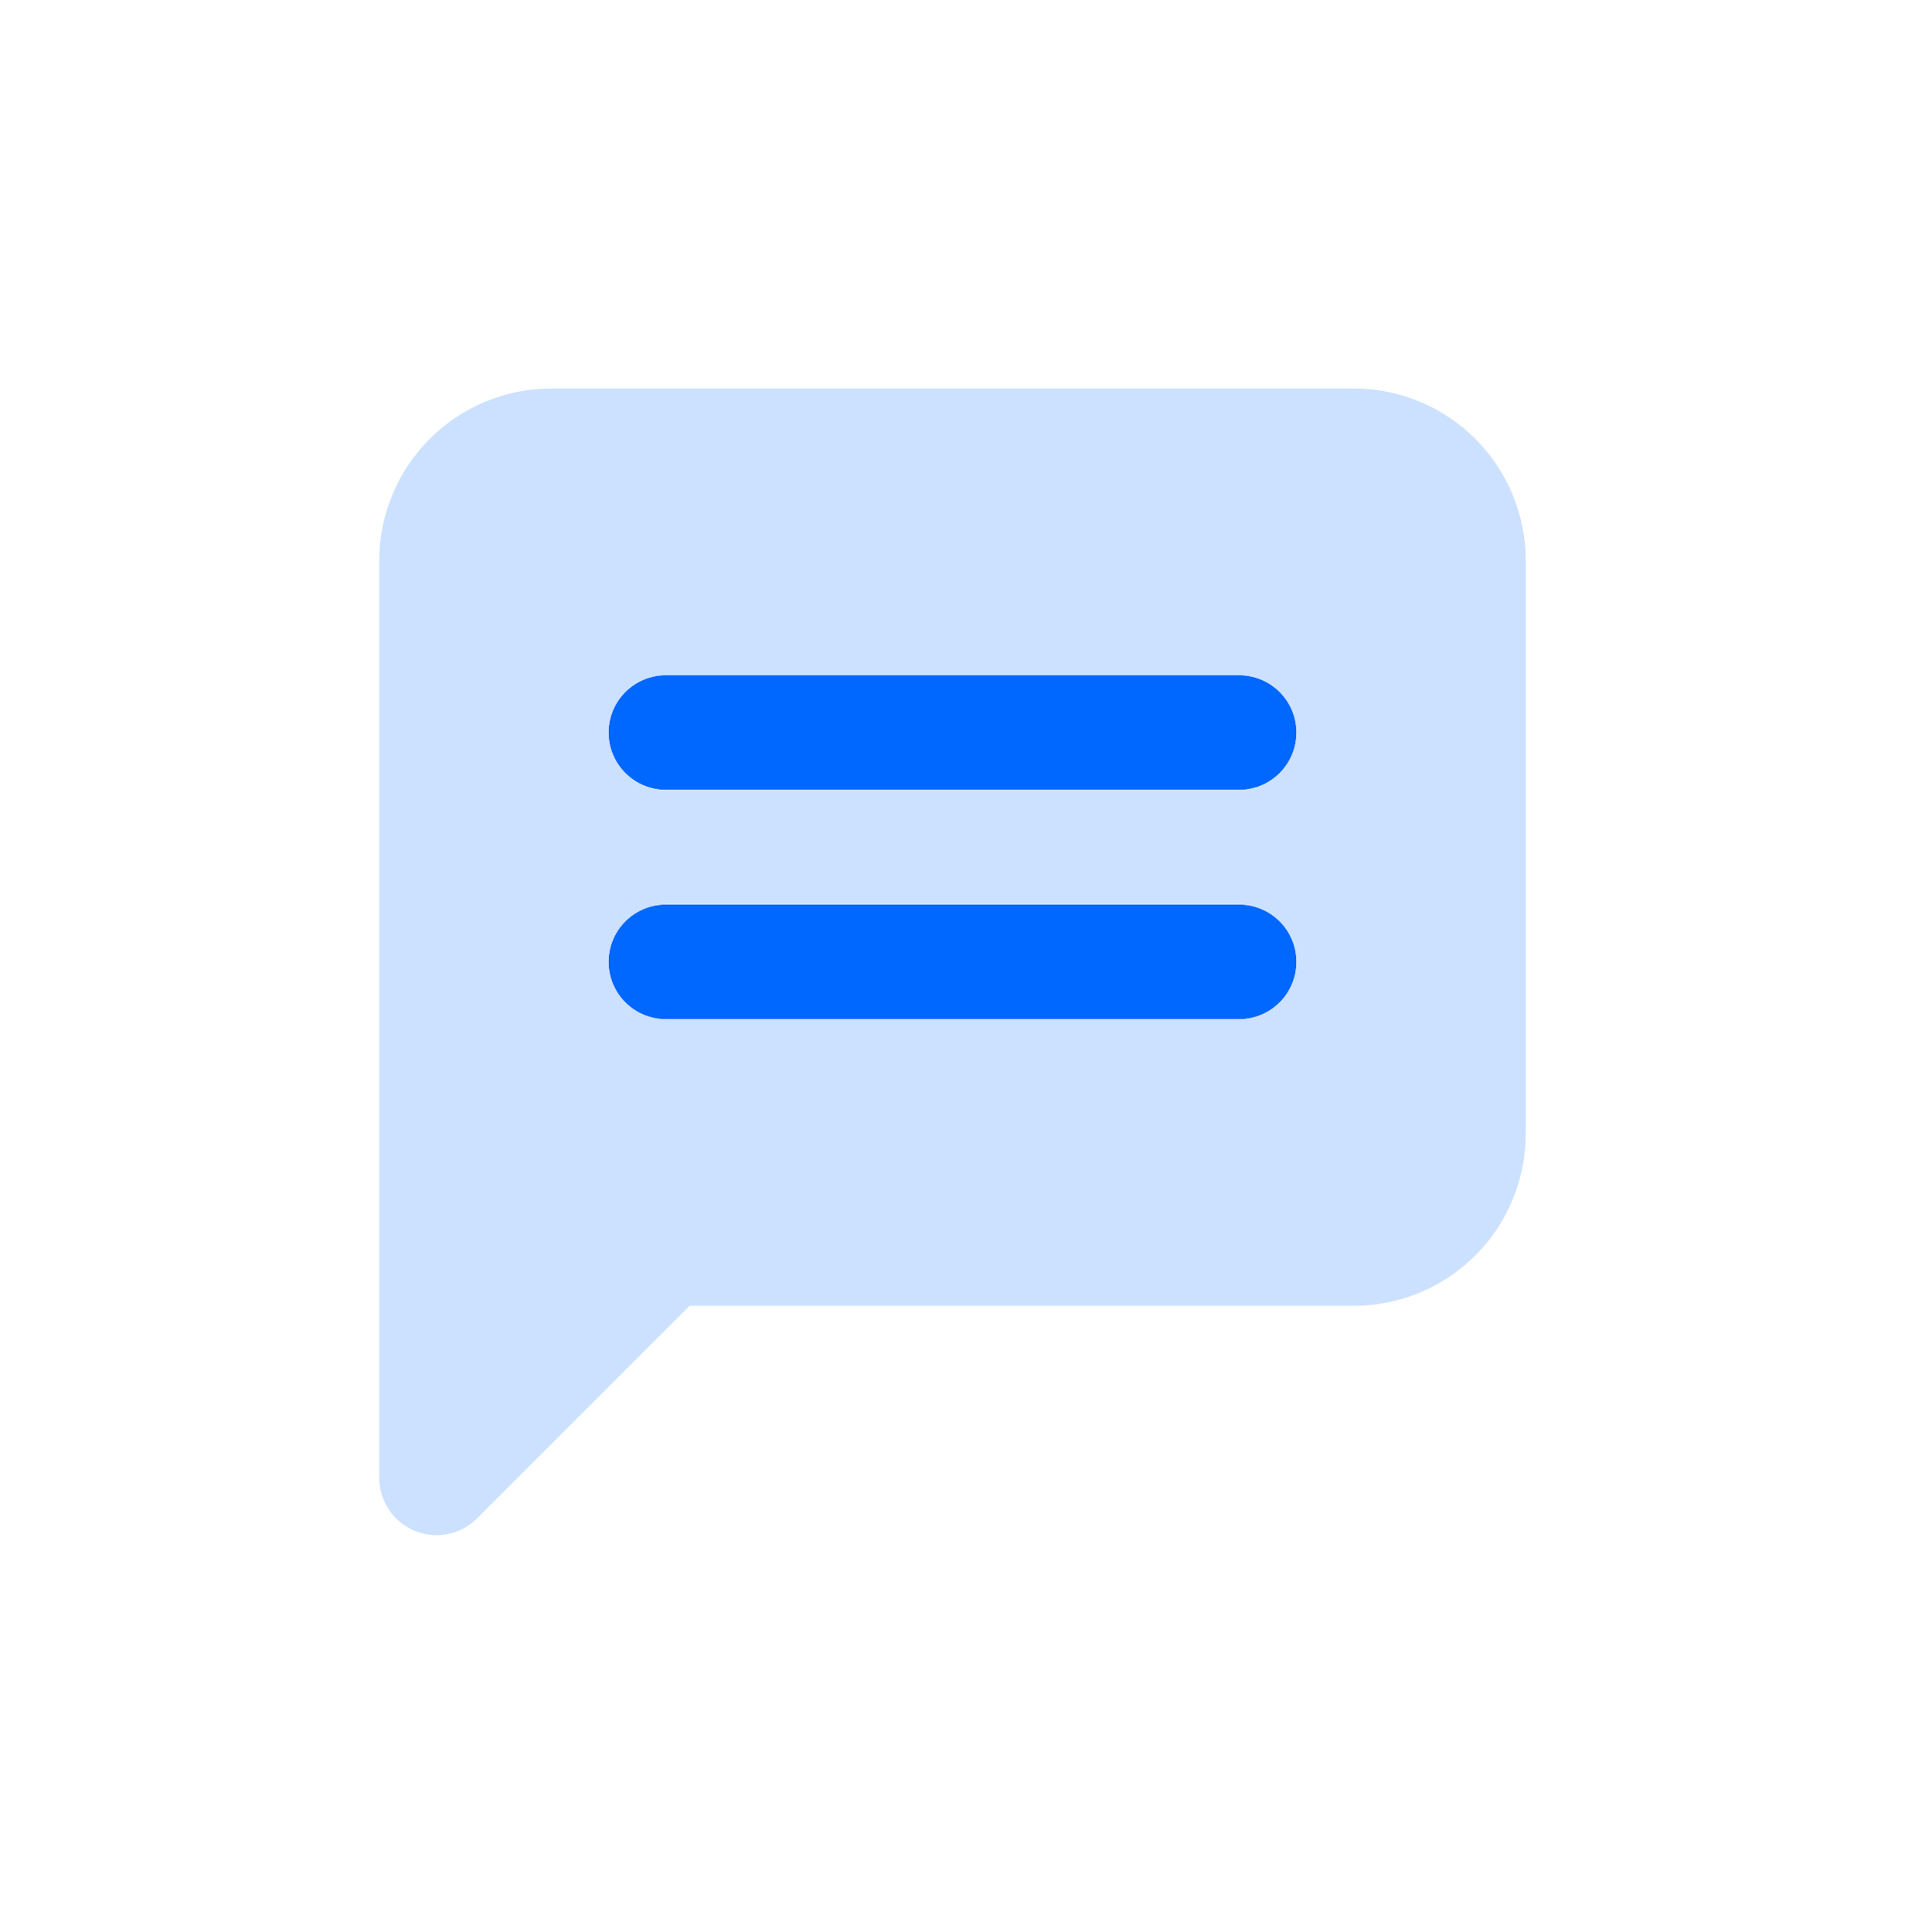 <svg width="72" height="73" viewBox="0 0 72 73" fill="none" xmlns="http://www.w3.org/2000/svg">
  <path d="M25.167 29.849H46.833C47.408 29.849 47.959 29.621 48.365 29.214C48.772 28.808 49 28.257 49 27.682C49 27.108 48.772 26.557 48.365 26.15C47.959 25.744 47.408 25.516 46.833 25.516H25.167C24.592 25.516 24.041 25.744 23.635 26.15C23.228 26.557 23 27.108 23 27.682C23 28.257 23.228 28.808 23.635 29.214C24.041 29.621 24.592 29.849 25.167 29.849ZM25.167 38.516H46.833C47.408 38.516 47.959 38.287 48.365 37.881C48.772 37.475 49 36.924 49 36.349C49 35.774 48.772 35.223 48.365 34.817C47.959 34.411 47.408 34.182 46.833 34.182H25.167C24.592 34.182 24.041 34.411 23.635 34.817C23.228 35.223 23 35.774 23 36.349C23 36.924 23.228 37.475 23.635 37.881C24.041 38.287 24.592 38.516 25.167 38.516Z" fill="#0067FF"/>
  <path d="M20.833 14.68H51.167C52.89 14.681 54.542 15.367 55.761 16.585C56.98 17.804 57.665 19.456 57.667 21.18V42.846C57.665 44.57 56.98 46.222 55.761 47.441C54.542 48.659 52.89 49.345 51.167 49.346H26.064L18.032 57.378C17.729 57.681 17.343 57.887 16.923 57.971C16.502 58.054 16.067 58.012 15.671 57.848C15.275 57.684 14.937 57.406 14.699 57.05C14.461 56.694 14.334 56.275 14.333 55.846V21.18C14.335 19.456 15.021 17.804 16.239 16.585C17.458 15.367 19.11 14.681 20.833 14.68ZM25.167 38.513H46.833C47.408 38.513 47.959 38.285 48.365 37.878C48.772 37.472 49 36.921 49 36.346C49 35.772 48.772 35.221 48.365 34.814C47.959 34.408 47.408 34.18 46.833 34.18H25.167C24.592 34.18 24.041 34.408 23.635 34.814C23.228 35.221 23 35.772 23 36.346C23 36.921 23.228 37.472 23.635 37.878C24.041 38.285 24.592 38.513 25.167 38.513ZM25.167 29.846H46.833C47.408 29.846 47.959 29.618 48.365 29.212C48.772 28.805 49 28.254 49 27.68C49 27.105 48.772 26.554 48.365 26.148C47.959 25.741 47.408 25.513 46.833 25.513H25.167C24.592 25.513 24.041 25.741 23.635 26.148C23.228 26.554 23 27.105 23 27.68C23 28.254 23.228 28.805 23.635 29.212C24.041 29.618 24.592 29.846 25.167 29.846Z" fill="#CCE1FF"/>
</svg>
